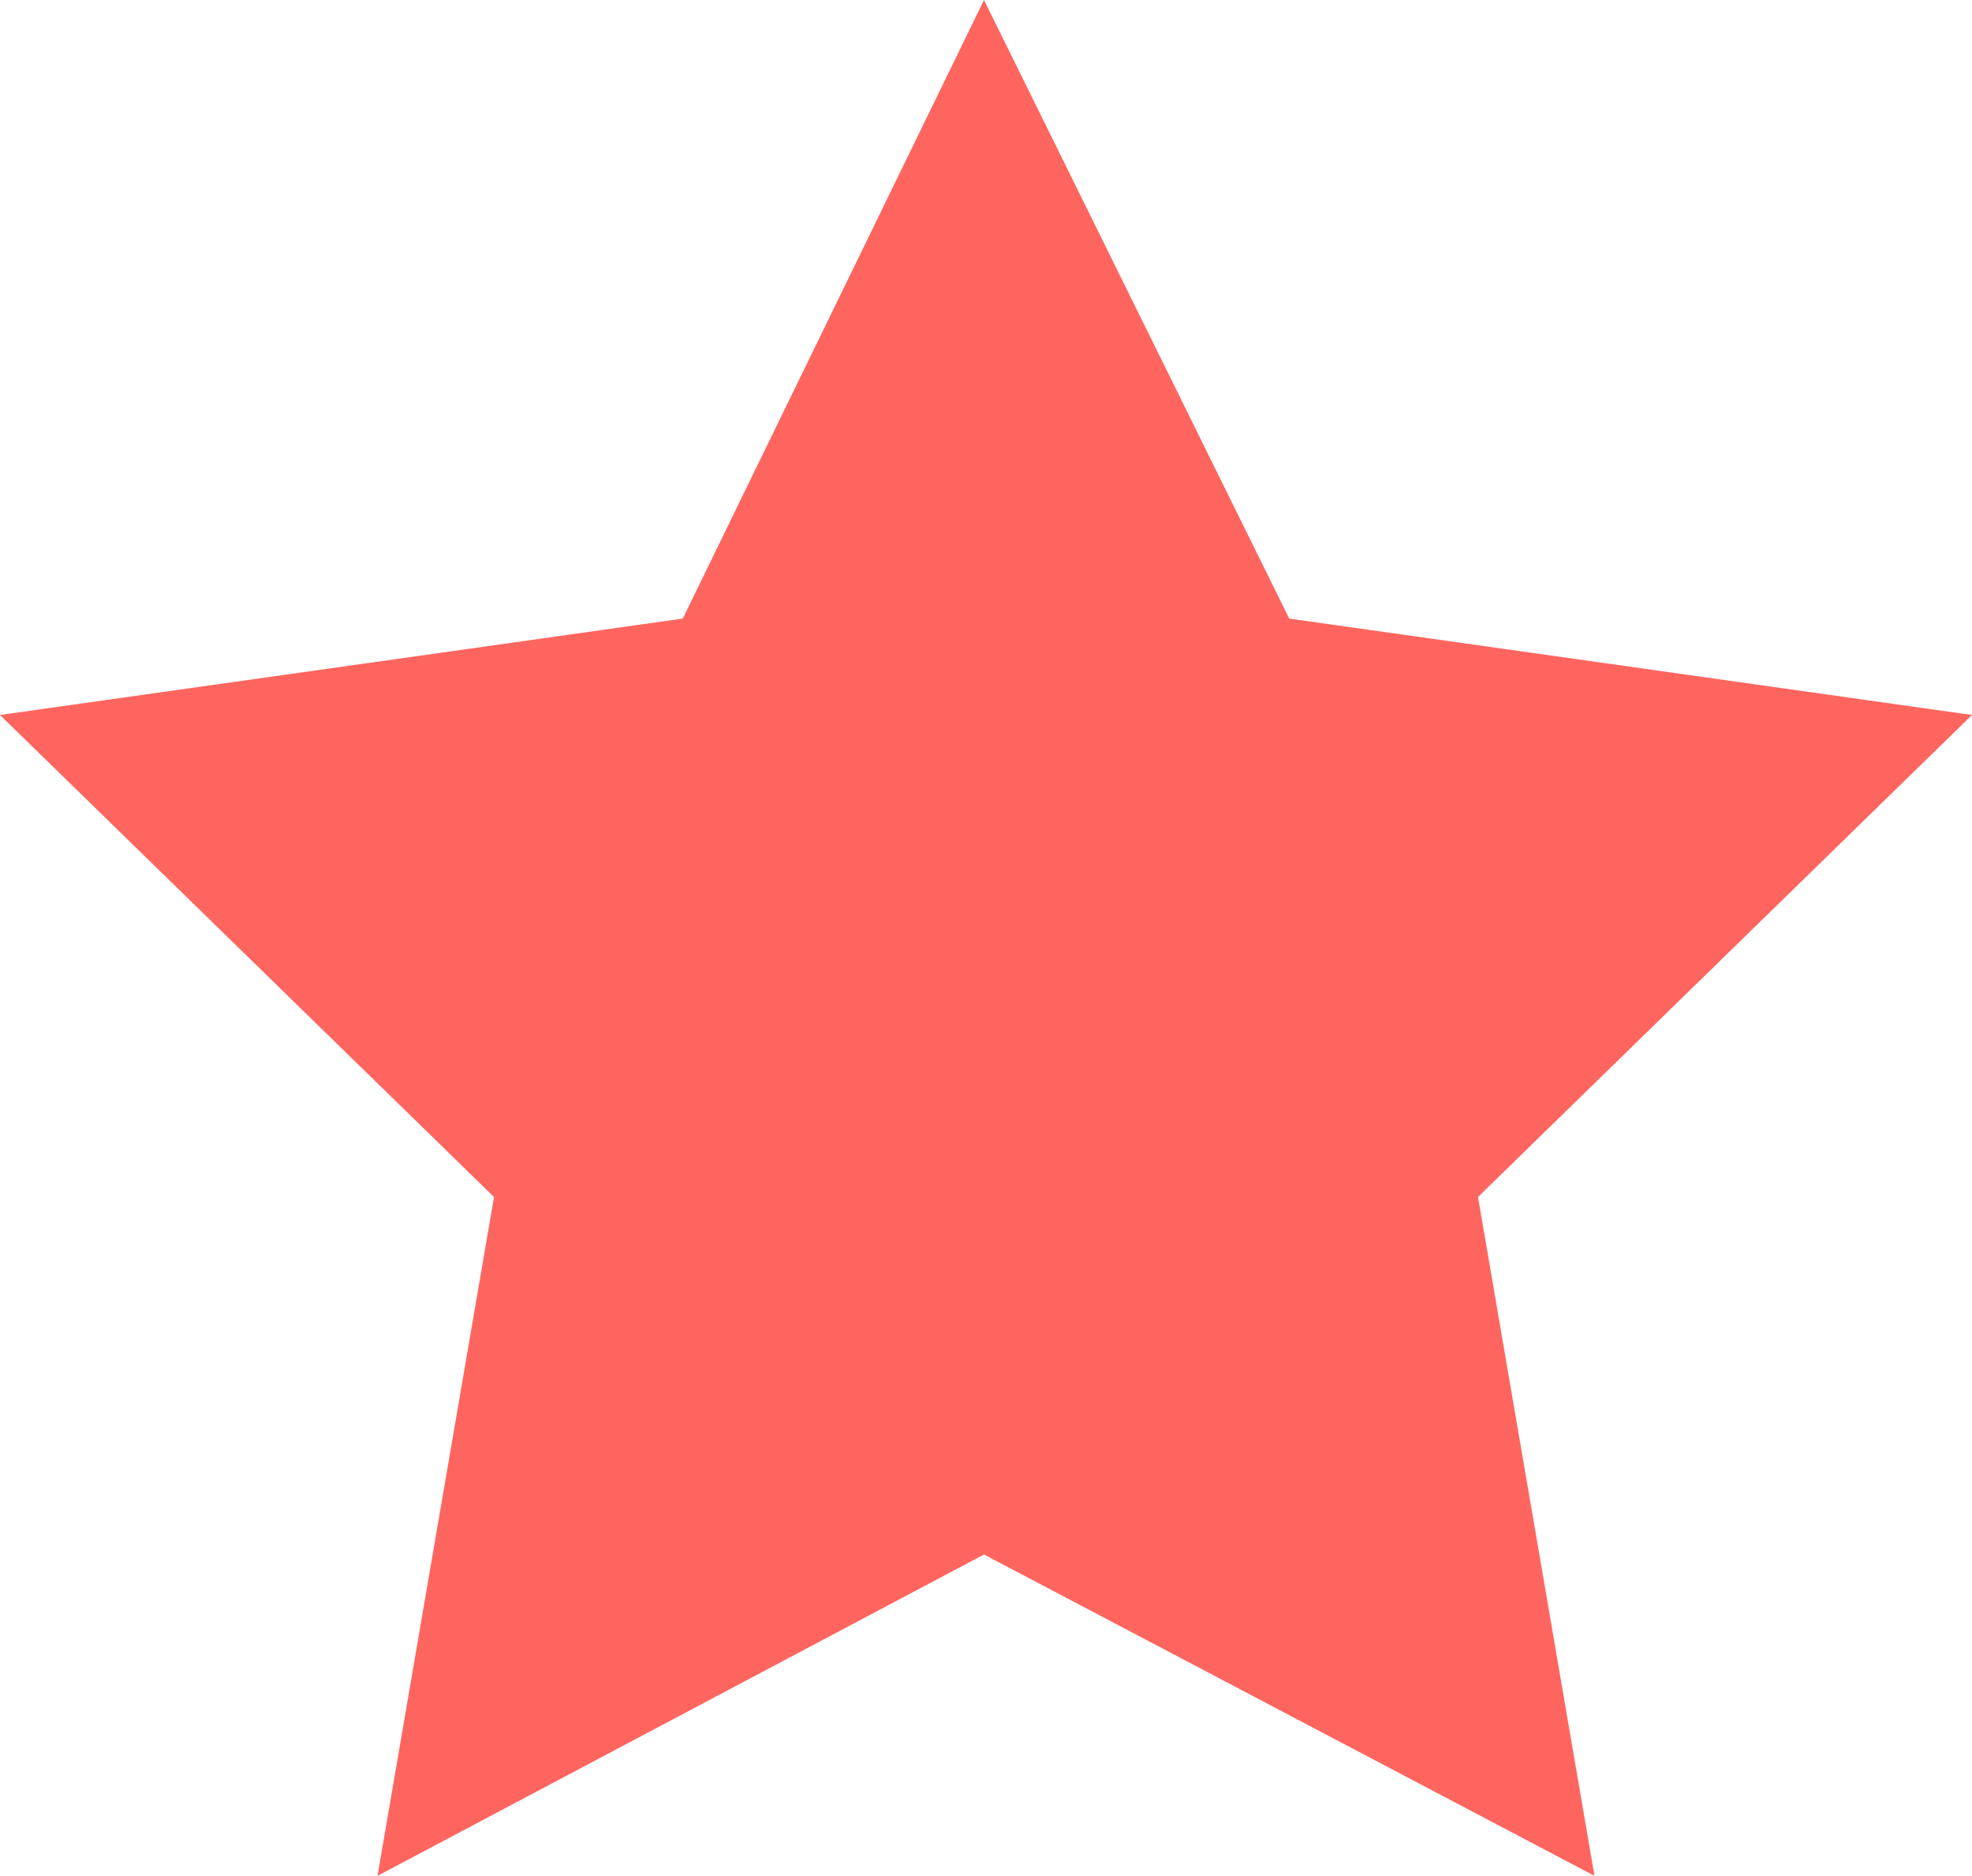 <!-- Generator: Adobe Illustrator 18.1.1, SVG Export Plug-In  -->
<svg version="1.1"
	 xmlns="http://www.w3.org/2000/svg" xmlns:xlink="http://www.w3.org/1999/xlink" xmlns:a="http://ns.adobe.com/AdobeSVGViewerExtensions/3.0/"
	 x="0px" y="0px" width="49.1px" height="46.7px" viewBox="0 0 49.1 46.7" enable-background="new 0 0 49.1 46.7"
	 xml:space="preserve">
<defs>
</defs>
<polygon fill="#FF655F" points="24.5,0 32.1,15.4 49.1,17.8 36.8,29.8 39.7,46.7 24.5,38.7 9.4,46.7 12.3,29.8 0,17.8 17,15.4 "/>
</svg>
